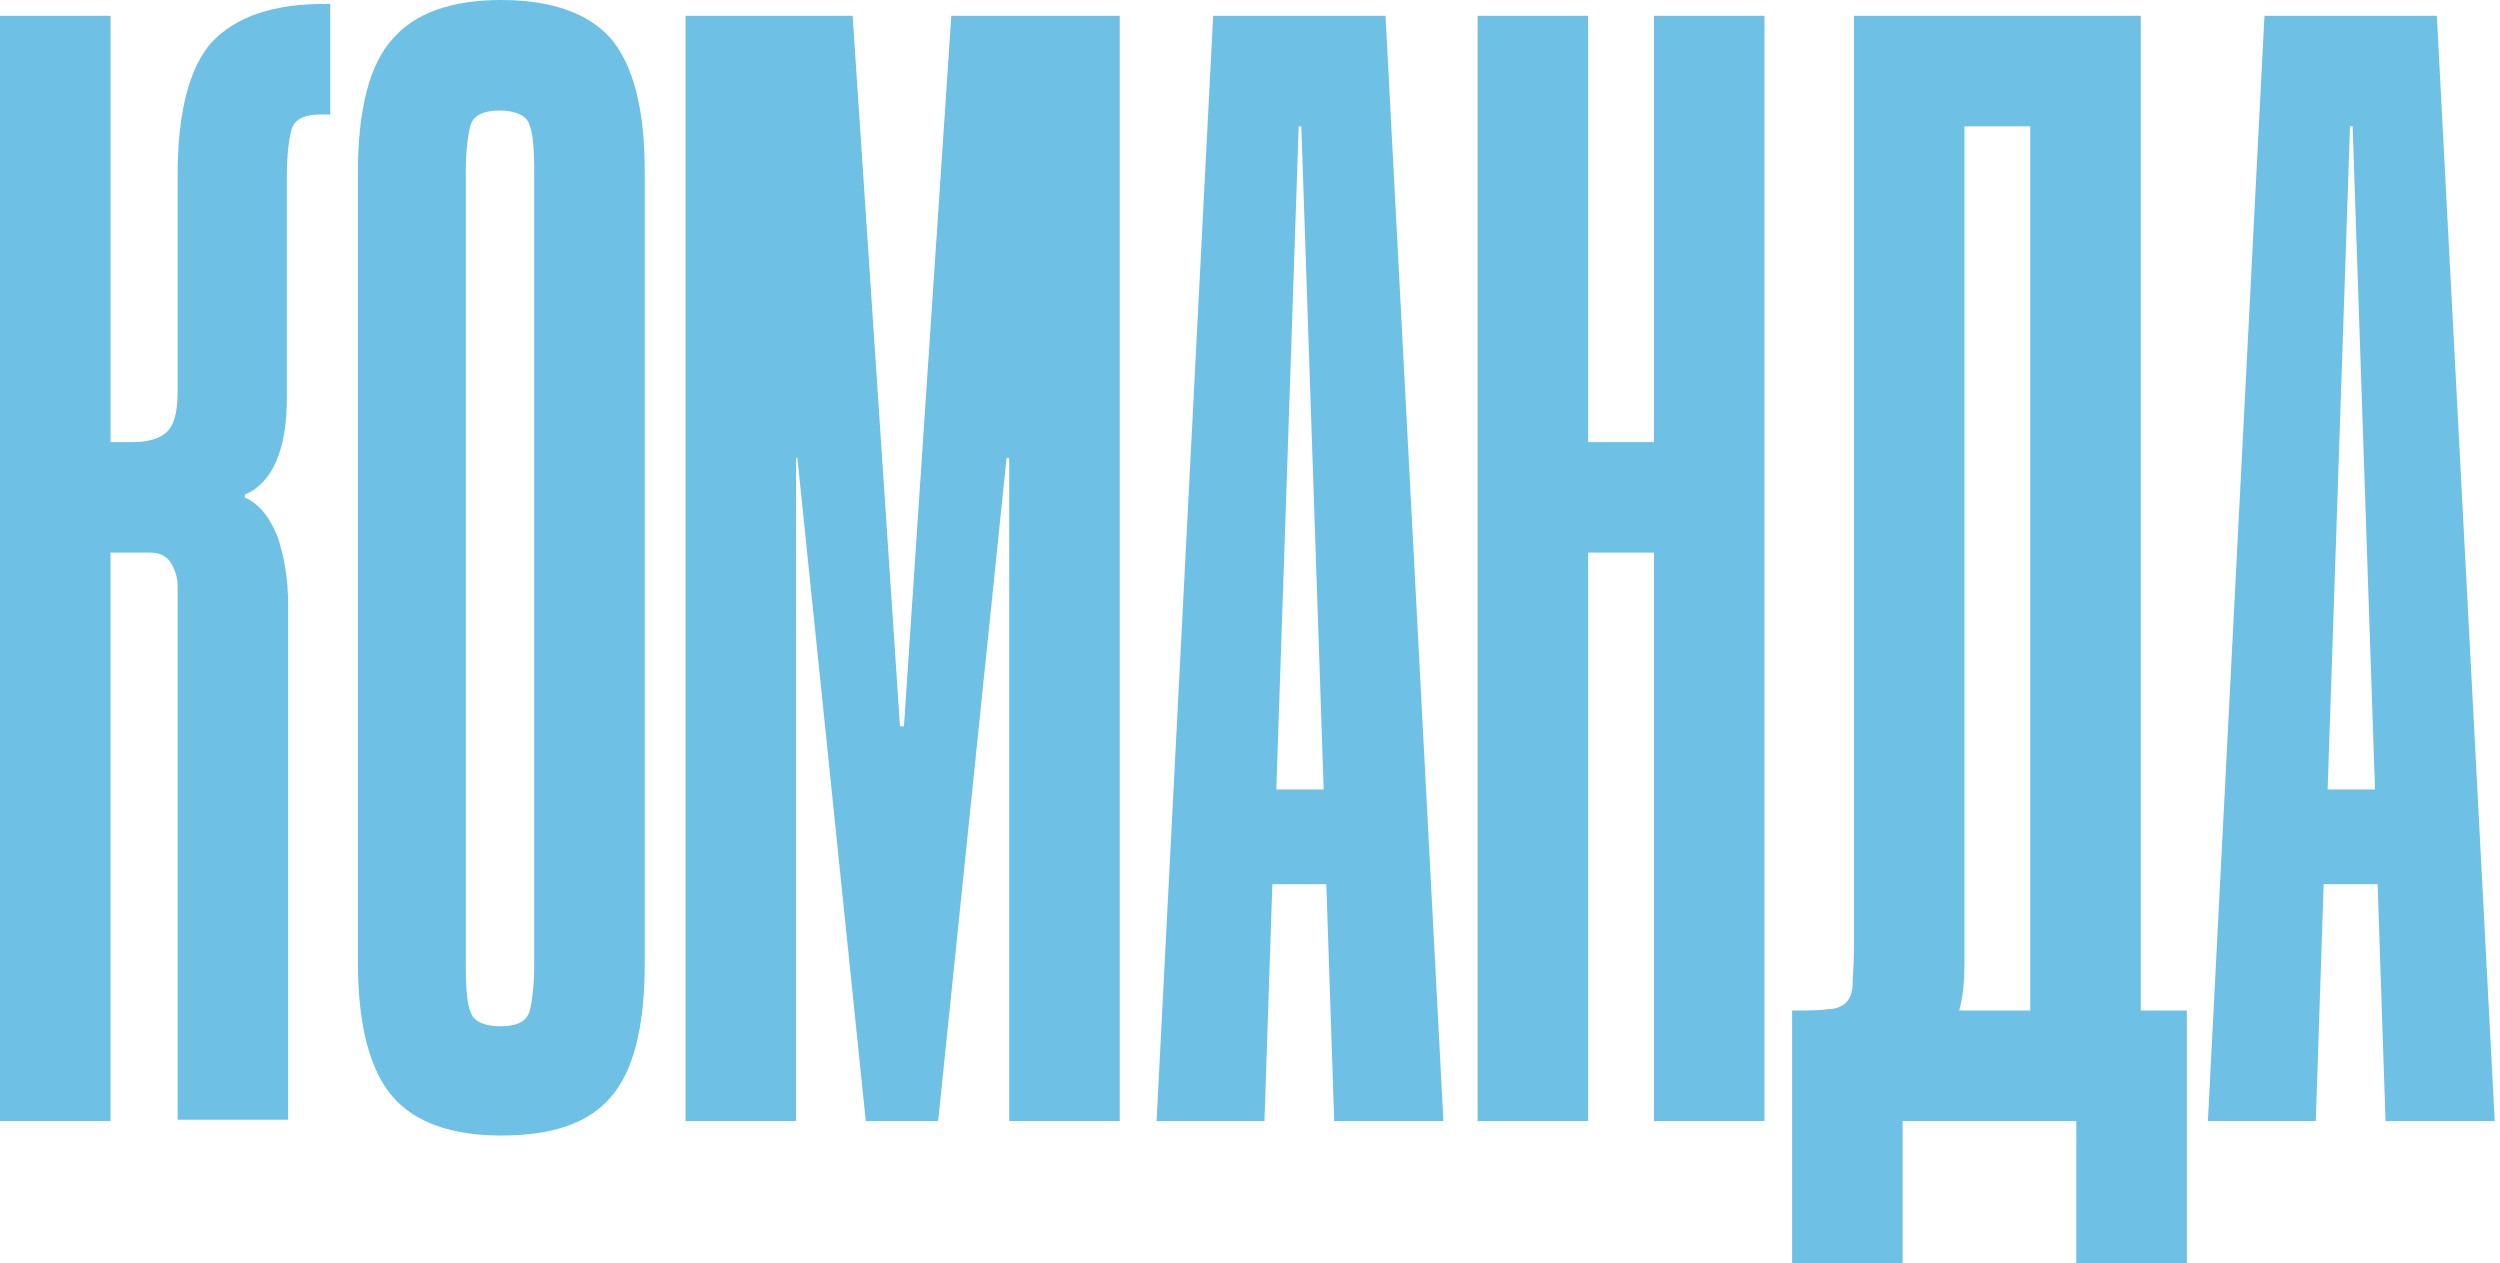 <svg xmlns="http://www.w3.org/2000/svg" xmlns:xlink="http://www.w3.org/1999/xlink" id="Layer_1" x="0px" y="0px" viewBox="0 0 190 96" style="enable-background:new 0 0 190 96;" xml:space="preserve"><style type="text/css">	.st0{fill:#6EC1E4;}</style><g>	<path class="st0" d="M8.4,1.2v32.4h1.7c1,0,1.9-0.2,2.5-0.7s0.9-1.5,0.9-3.1V13.3c0-4.8,0.9-8.2,2.6-10.1c1.8-1.9,4.6-2.9,8.5-2.9  h0.5v8.4h-0.7c-1.2,0-1.9,0.3-2.2,1c-0.2,0.6-0.4,1.9-0.4,3.7v16.9c0,3.9-1.1,6.4-3.2,7.3v0.2c1.1,0.5,1.9,1.5,2.5,3  c0.5,1.5,0.8,3.2,0.8,5.2v39.1h-8.4V44.5c0-0.6-0.2-1.2-0.5-1.7c-0.3-0.5-0.8-0.8-1.6-0.8h-3v43.2H0v-84H8.4z"></path>	<path class="st0" d="M49,73.3c0,4.8-0.9,8.2-2.6,10.1c-1.7,2-4.5,2.9-8.3,2.9c-3.8,0-6.6-1-8.3-3c-1.7-2-2.6-5.4-2.6-10.2V13.1  c0-4.8,0.9-8.2,2.6-10.1C31.5,1,34.3,0,38.1,0c3.8,0,6.6,1,8.3,2.9c1.7,2,2.6,5.3,2.6,10.1V73.3z M40.6,13.1c0-1.8-0.1-3.1-0.4-3.7  c-0.2-0.6-1-1-2.2-1c-1.2,0-1.9,0.3-2.2,1c-0.2,0.6-0.4,1.9-0.4,3.7v60.2c0,1.8,0.1,3.1,0.4,3.7c0.2,0.6,1,1,2.2,1  c1.2,0,1.9-0.3,2.2-1c0.2-0.6,0.4-1.9,0.4-3.7V13.1z"></path>	<path class="st0" d="M68.7,55.2l3.6-54h12.8v84h-8.4V34.8h-0.2l-5.2,50.4h-5.5l-5.2-50.4h-0.1v50.4h-8.4v-84h12.7l3.6,54H68.7z"></path>	<path class="st0" d="M87.9,85.2l4.3-84h13.1l4.4,84h-8.3l-0.6-18h-4.1l-0.6,18H87.9z M97,60h3.6L98.9,9.6h-0.2L97,60z"></path>	<path class="st0" d="M120.7,85.2h-8.4v-84h8.4v32.4h5V1.2h8.4v84h-8.4V42h-5V85.2z"></path>	<path class="st0" d="M162.7,1.2v75.6h3.5V96h-8.4V85.2h-13.2V96h-8.4V76.8c1.2,0,2.1,0,2.7-0.1c0.6,0,1.1-0.2,1.4-0.5  c0.3-0.3,0.5-0.8,0.5-1.4c0-0.6,0.1-1.5,0.1-2.7V1.2H162.7z M149.3,73.2c0,1.3-0.1,2.5-0.4,3.6h5.4V9.6h-5V73.2z"></path>	<path class="st0" d="M167.8,85.2l4.3-84h13.1l4.4,84h-8.3l-0.6-18h-4.1l-0.6,18H167.8z M176.9,60h3.6l-1.7-50.4h-0.2L176.9,60z"></path></g></svg>